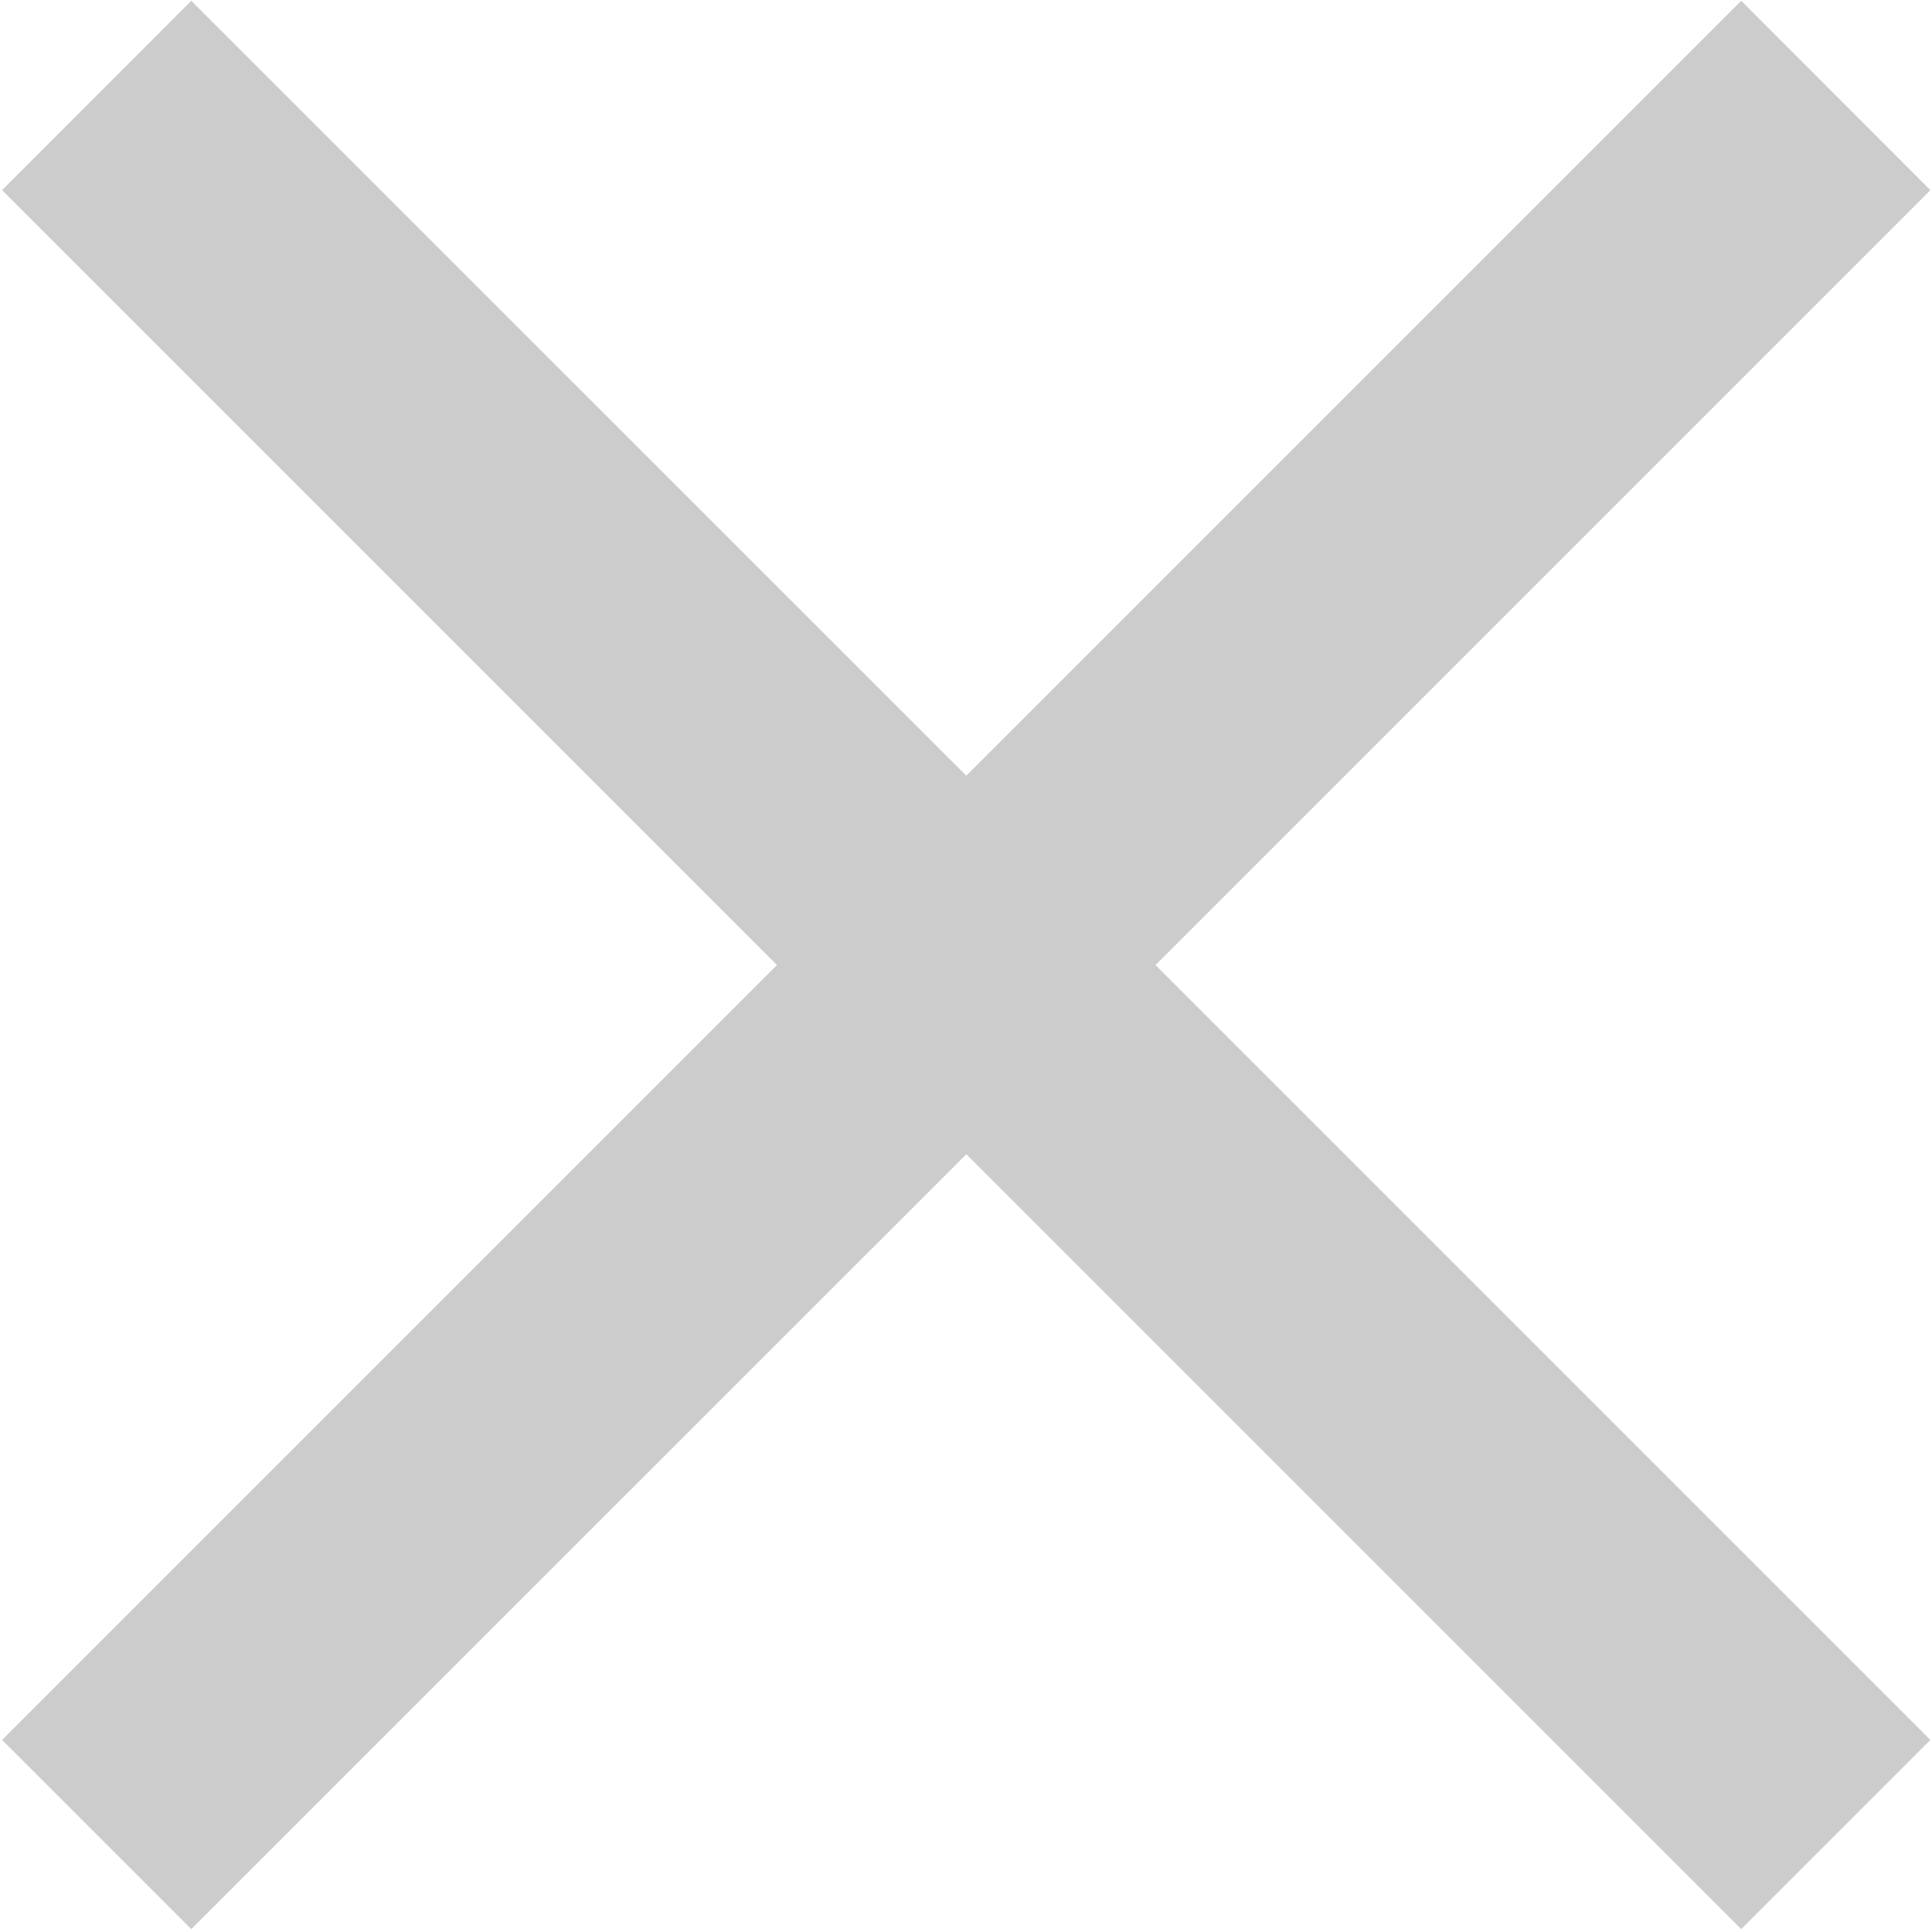 <svg xmlns="http://www.w3.org/2000/svg" width="12" height="12">
    <path fill="#CCC" fill-rule="evenodd" d="M11.99 10.807l-1.175 1.175-4.813-4.813-4.814 4.813-1.175-1.175 4.813-4.813L.013 1.181 1.188.005l4.814 4.813L10.815.005l1.175 1.176-4.813 4.813 4.813 4.813z"/>
</svg>
